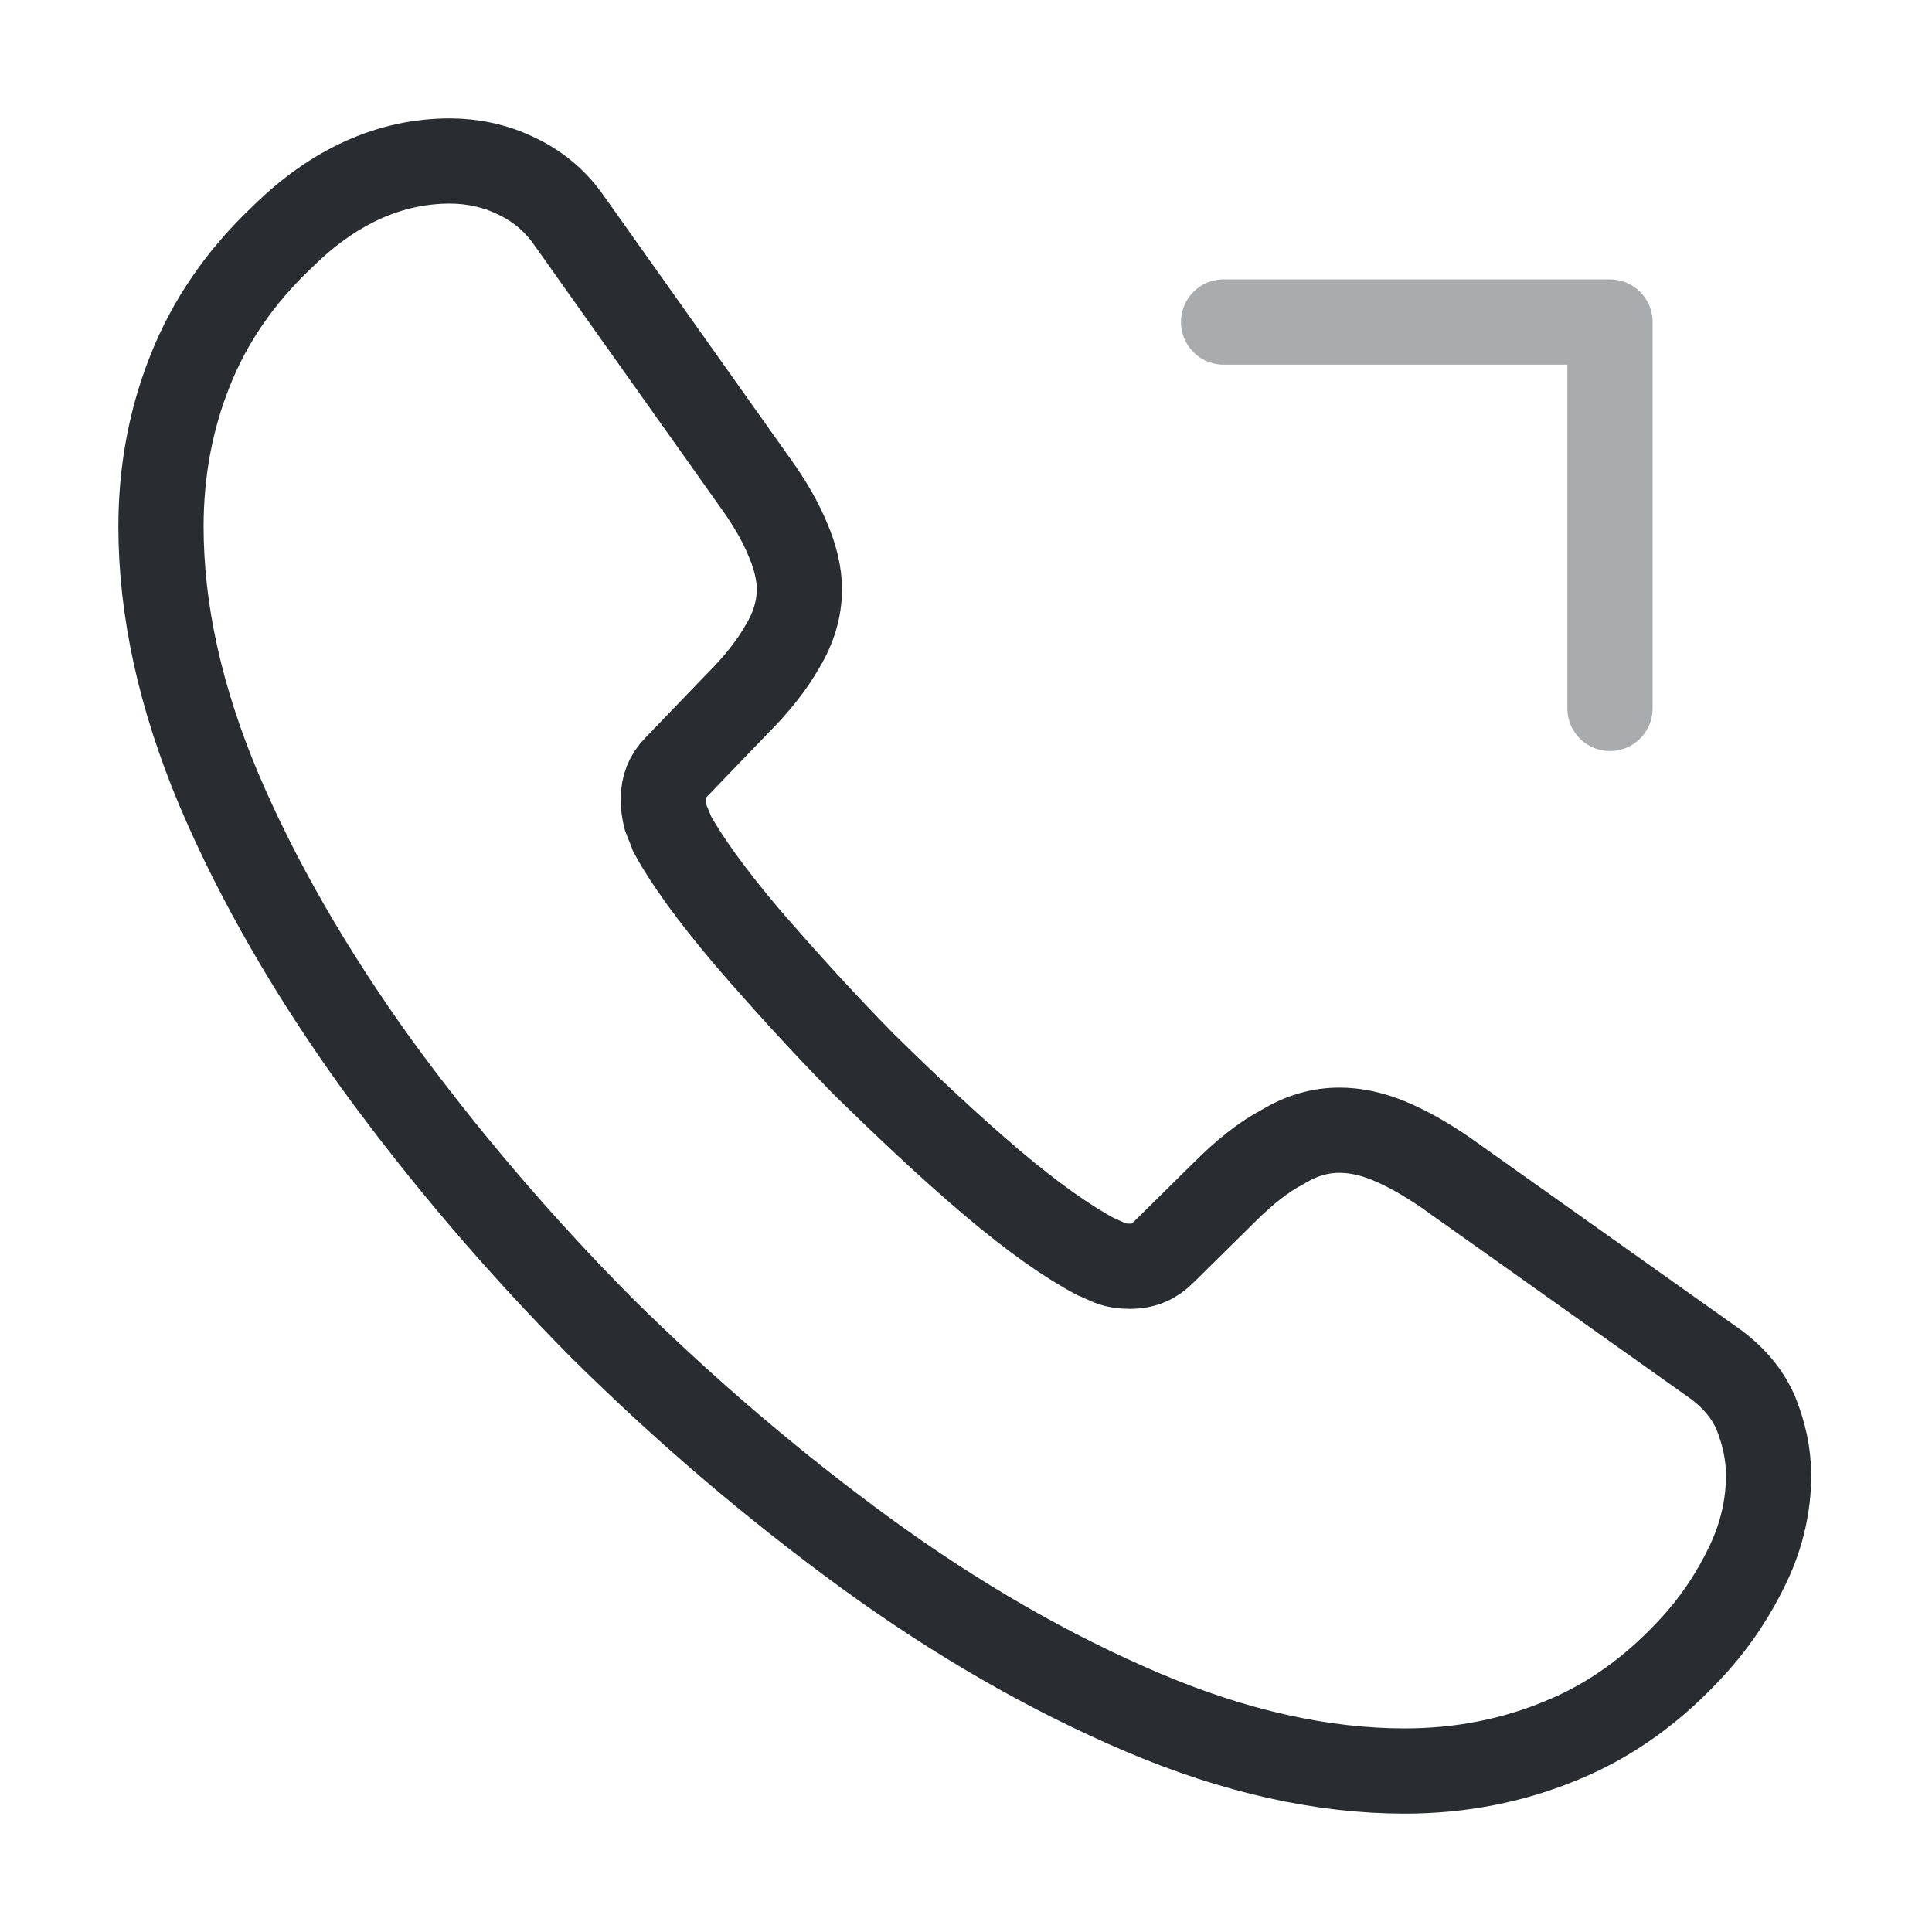 <svg width="34" height="34" viewBox="0 0 34 34" fill="none" xmlns="http://www.w3.org/2000/svg">
<path d="M31.124 25.967C31.124 26.477 31.011 27.002 30.77 27.512C30.529 28.022 30.218 28.503 29.807 28.957C29.113 29.722 28.348 30.274 27.483 30.628C26.633 30.982 25.712 31.167 24.721 31.167C23.276 31.167 21.732 30.827 20.102 30.132C18.473 29.438 16.844 28.503 15.229 27.327C13.6 26.137 12.056 24.82 10.582 23.361C9.123 21.887 7.806 20.343 6.63 18.728C5.468 17.113 4.533 15.498 3.853 13.897C3.173 12.282 2.833 10.738 2.833 9.265C2.833 8.302 3.003 7.381 3.343 6.531C3.683 5.667 4.222 4.873 4.973 4.165C5.879 3.272 6.871 2.833 7.919 2.833C8.316 2.833 8.713 2.918 9.067 3.088C9.435 3.258 9.761 3.513 10.016 3.882L13.303 8.514C13.557 8.868 13.742 9.194 13.869 9.506C13.997 9.803 14.068 10.101 14.068 10.37C14.068 10.71 13.968 11.05 13.77 11.376C13.586 11.702 13.317 12.042 12.977 12.382L11.9 13.501C11.744 13.657 11.673 13.841 11.673 14.067C11.673 14.181 11.688 14.28 11.716 14.393C11.758 14.507 11.801 14.592 11.829 14.677C12.084 15.144 12.523 15.753 13.147 16.49C13.784 17.227 14.464 17.977 15.201 18.728C15.966 19.479 16.703 20.173 17.453 20.811C18.19 21.434 18.799 21.859 19.281 22.114C19.352 22.142 19.437 22.185 19.536 22.227C19.649 22.27 19.762 22.284 19.89 22.284C20.131 22.284 20.315 22.199 20.471 22.043L21.547 20.981C21.902 20.627 22.242 20.357 22.567 20.187C22.893 19.989 23.219 19.89 23.573 19.89C23.843 19.89 24.126 19.947 24.438 20.074C24.749 20.202 25.075 20.386 25.429 20.627L30.118 23.956C30.487 24.211 30.742 24.508 30.898 24.862C31.039 25.217 31.124 25.571 31.124 25.967Z" stroke="#292D32" stroke-width="1.5" stroke-miterlimit="10"/>
<path opacity="0.4" d="M28.333 5.667H21.533M28.333 5.667V12.467V5.667Z" stroke="#292D32" stroke-width="1.5" stroke-linecap="round" stroke-linejoin="round"/>
</svg>
